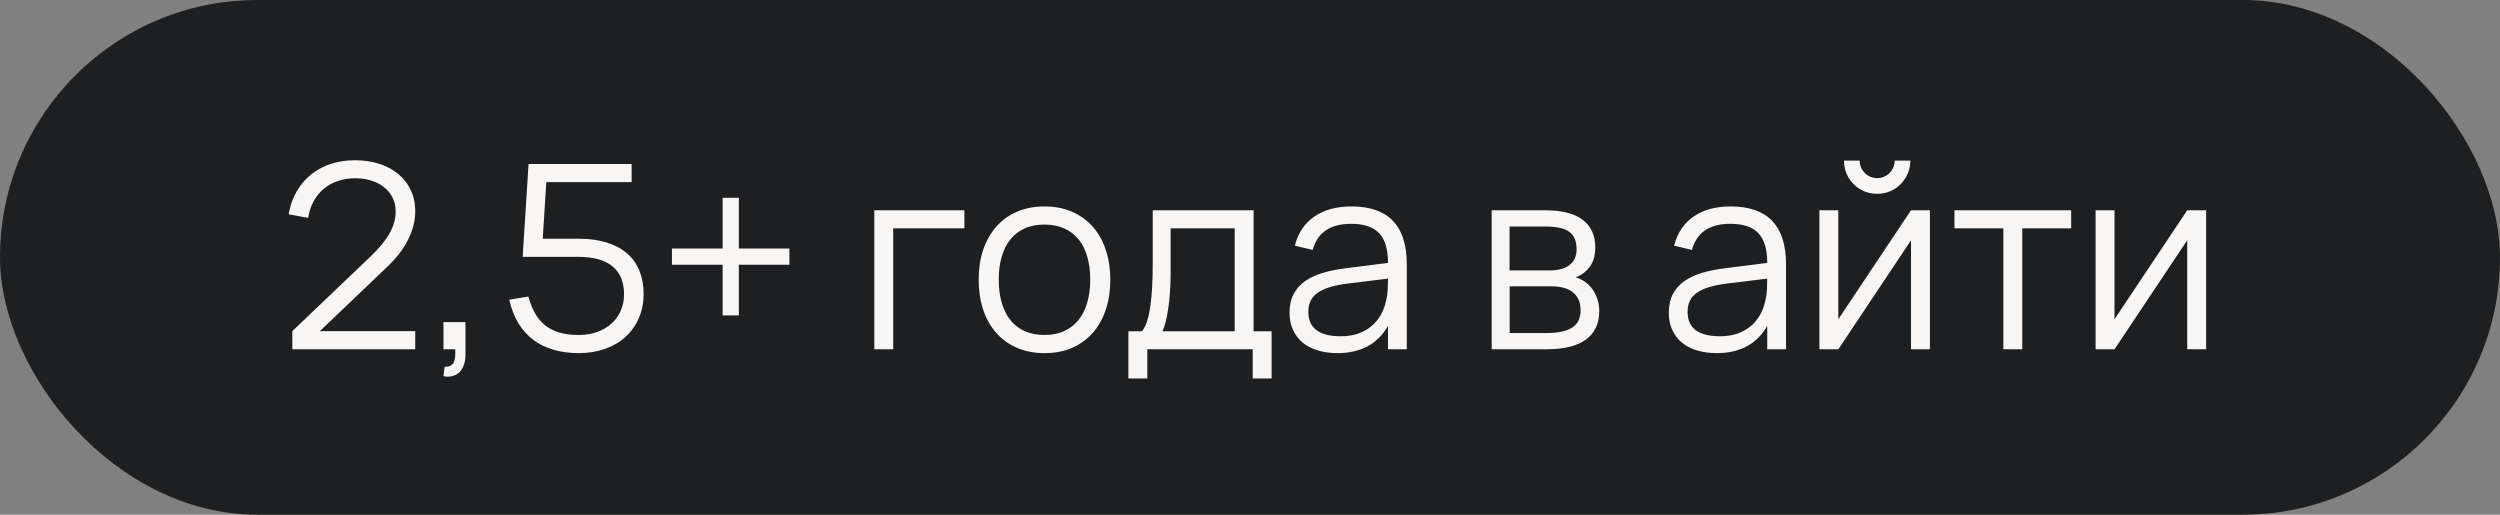 <?xml version="1.0" encoding="UTF-8"?> <svg xmlns="http://www.w3.org/2000/svg" width="136" height="28" viewBox="0 0 136 28" fill="none"><rect x="0" y="0" width="136" height="28" fill="#808080" stroke="none"/><rect width="136" height="28" rx="14" fill="#1E1F20"></rect><path d="M15.903 18.013L20.18 13.932C20.642 13.489 20.98 13.073 21.195 12.686C21.414 12.299 21.524 11.907 21.524 11.51C21.524 11.23 21.468 10.978 21.356 10.754C21.244 10.53 21.09 10.341 20.894 10.187C20.698 10.028 20.465 9.907 20.194 9.823C19.928 9.739 19.636 9.697 19.319 9.697C18.978 9.697 18.661 9.748 18.367 9.851C18.078 9.949 17.821 10.094 17.597 10.285C17.378 10.472 17.196 10.698 17.051 10.964C16.911 11.225 16.815 11.522 16.764 11.853L15.7 11.657C15.779 11.204 15.922 10.796 16.127 10.432C16.337 10.068 16.596 9.76 16.904 9.508C17.217 9.251 17.576 9.055 17.982 8.92C18.393 8.785 18.836 8.717 19.312 8.717C19.783 8.717 20.217 8.78 20.614 8.906C21.015 9.032 21.363 9.216 21.657 9.459C21.951 9.697 22.18 9.991 22.343 10.341C22.511 10.686 22.593 11.083 22.588 11.531C22.588 11.806 22.548 12.077 22.469 12.343C22.394 12.609 22.292 12.866 22.161 13.113C22.03 13.36 21.876 13.598 21.699 13.827C21.522 14.051 21.328 14.263 21.118 14.464L17.401 18.013H22.588V19H15.903V18.013ZM24.188 19.952C24.207 19.952 24.226 19.952 24.244 19.952C24.37 19.952 24.473 19.922 24.552 19.861C24.636 19.805 24.692 19.723 24.72 19.616C24.753 19.513 24.769 19.387 24.769 19.238C24.769 19.219 24.769 19.198 24.769 19.175C24.765 19.142 24.762 19.112 24.762 19.084C24.762 19.056 24.762 19.028 24.762 19H24.125V17.523H25.322V19.28C25.322 19.565 25.273 19.803 25.175 19.994C25.077 20.19 24.953 20.321 24.804 20.386C24.655 20.456 24.512 20.491 24.377 20.491C24.298 20.491 24.214 20.482 24.125 20.463L24.188 19.952ZM35.012 15.99C35.012 16.471 34.926 16.909 34.753 17.306C34.58 17.703 34.338 18.043 34.025 18.328C33.717 18.608 33.346 18.825 32.912 18.979C32.478 19.133 32.002 19.21 31.484 19.21C30.989 19.21 30.534 19.149 30.119 19.028C29.708 18.911 29.342 18.734 29.02 18.496C28.698 18.253 28.425 17.95 28.201 17.586C27.982 17.222 27.816 16.795 27.704 16.305L28.74 16.13C28.838 16.48 28.962 16.788 29.111 17.054C29.26 17.315 29.445 17.532 29.664 17.705C29.888 17.878 30.149 18.008 30.448 18.097C30.751 18.181 31.101 18.223 31.498 18.223C31.867 18.223 32.2 18.167 32.499 18.055C32.802 17.943 33.061 17.789 33.276 17.593C33.491 17.397 33.656 17.164 33.773 16.893C33.89 16.622 33.948 16.331 33.948 16.018C33.948 15.341 33.74 14.833 33.325 14.492C32.91 14.147 32.296 13.974 31.484 13.974H28.432L28.754 8.92H34.361V9.907H29.72L29.524 12.987H31.498C32.058 12.987 32.555 13.055 32.989 13.19C33.428 13.321 33.796 13.514 34.095 13.771C34.394 14.023 34.62 14.336 34.774 14.709C34.933 15.082 35.012 15.509 35.012 15.99ZM39.311 17.159V14.401H36.553V13.519H39.311V10.761H40.193V13.519H42.944V14.401H40.193V17.159H39.311ZM47.562 19V11.44H52.462V12.42H48.591V19H47.562ZM56.817 19.21C56.257 19.21 55.755 19.112 55.312 18.916C54.868 18.72 54.493 18.447 54.185 18.097C53.877 17.742 53.641 17.32 53.478 16.83C53.319 16.34 53.24 15.801 53.24 15.213C53.24 14.62 53.321 14.079 53.485 13.589C53.653 13.099 53.891 12.679 54.199 12.329C54.507 11.979 54.882 11.708 55.326 11.517C55.769 11.326 56.266 11.23 56.817 11.23C57.381 11.23 57.885 11.328 58.329 11.524C58.772 11.72 59.148 11.993 59.456 12.343C59.764 12.693 59.997 13.113 60.156 13.603C60.319 14.088 60.401 14.625 60.401 15.213C60.401 15.806 60.319 16.349 60.156 16.844C59.992 17.334 59.757 17.754 59.449 18.104C59.141 18.454 58.765 18.727 58.322 18.923C57.878 19.114 57.377 19.21 56.817 19.21ZM56.817 18.223C57.232 18.223 57.594 18.151 57.902 18.006C58.214 17.861 58.473 17.658 58.679 17.397C58.889 17.136 59.045 16.821 59.148 16.452C59.255 16.079 59.309 15.666 59.309 15.213C59.309 14.751 59.255 14.336 59.148 13.967C59.045 13.598 58.889 13.286 58.679 13.029C58.469 12.768 58.207 12.567 57.895 12.427C57.587 12.287 57.227 12.217 56.817 12.217C56.401 12.217 56.037 12.289 55.725 12.434C55.417 12.574 55.158 12.777 54.948 13.043C54.742 13.304 54.588 13.619 54.486 13.988C54.383 14.357 54.332 14.765 54.332 15.213C54.332 15.675 54.385 16.093 54.493 16.466C54.6 16.835 54.756 17.15 54.962 17.411C55.172 17.672 55.431 17.873 55.739 18.013C56.051 18.153 56.411 18.223 56.817 18.223ZM61.385 18.02H62.12C62.236 17.88 62.332 17.691 62.407 17.453C62.481 17.215 62.54 16.937 62.582 16.62C62.629 16.303 62.661 15.95 62.68 15.563C62.699 15.176 62.708 14.765 62.708 14.331V11.44H68.196V18.02H69.176V20.589H68.147V19H62.414V20.589H61.385V18.02ZM67.167 18.02V12.42H63.681V14.905C63.681 15.246 63.669 15.575 63.646 15.892C63.627 16.205 63.597 16.496 63.555 16.767C63.517 17.033 63.471 17.273 63.415 17.488C63.364 17.703 63.303 17.88 63.233 18.02H67.167ZM73.519 11.23C75.525 11.23 76.529 12.278 76.529 14.373V19H75.507V17.726C75.236 18.211 74.87 18.58 74.408 18.832C73.946 19.084 73.397 19.21 72.763 19.21C72.357 19.21 71.993 19.159 71.671 19.056C71.349 18.958 71.076 18.816 70.852 18.629C70.628 18.438 70.455 18.207 70.334 17.936C70.213 17.665 70.152 17.36 70.152 17.019C70.152 16.622 70.224 16.284 70.369 16.004C70.518 15.719 70.726 15.484 70.992 15.297C71.263 15.106 71.587 14.954 71.965 14.842C72.347 14.73 72.77 14.646 73.232 14.59L75.507 14.303C75.507 13.561 75.346 13.022 75.024 12.686C74.702 12.345 74.195 12.175 73.505 12.175C72.366 12.175 71.668 12.649 71.412 13.596L70.439 13.365C70.616 12.674 70.969 12.147 71.496 11.783C72.028 11.414 72.702 11.23 73.519 11.23ZM73.33 15.423C72.947 15.47 72.618 15.535 72.343 15.619C72.072 15.703 71.848 15.808 71.671 15.934C71.498 16.055 71.372 16.202 71.293 16.375C71.213 16.543 71.174 16.739 71.174 16.963C71.174 17.85 71.764 18.293 72.945 18.293C73.272 18.293 73.573 18.249 73.848 18.16C74.123 18.067 74.366 17.936 74.576 17.768C74.79 17.595 74.968 17.388 75.108 17.145C75.248 16.902 75.348 16.632 75.409 16.333C75.456 16.142 75.484 15.941 75.493 15.731C75.502 15.516 75.507 15.325 75.507 15.157L73.33 15.423ZM84.143 19H81.147V11.44H84.066C84.957 11.44 85.632 11.61 86.089 11.951C86.551 12.292 86.782 12.798 86.782 13.47C86.782 13.895 86.684 14.24 86.488 14.506C86.292 14.772 86.035 14.966 85.718 15.087C85.895 15.138 86.061 15.218 86.215 15.325C86.374 15.432 86.509 15.565 86.621 15.724C86.737 15.883 86.829 16.062 86.894 16.263C86.964 16.464 86.999 16.681 86.999 16.914C86.999 17.6 86.756 18.12 86.271 18.475C85.79 18.825 85.081 19 84.143 19ZM84.052 12.322H82.12V14.709H84.332C84.546 14.709 84.74 14.686 84.913 14.639C85.09 14.592 85.242 14.522 85.368 14.429C85.494 14.336 85.592 14.217 85.662 14.072C85.732 13.927 85.767 13.757 85.767 13.561C85.767 13.342 85.734 13.155 85.669 13.001C85.608 12.842 85.51 12.714 85.375 12.616C85.24 12.513 85.062 12.439 84.843 12.392C84.624 12.345 84.36 12.322 84.052 12.322ZM84.122 18.118C84.747 18.118 85.214 18.02 85.522 17.824C85.83 17.628 85.984 17.311 85.984 16.872C85.984 16.634 85.942 16.433 85.858 16.27C85.778 16.107 85.669 15.974 85.529 15.871C85.389 15.768 85.223 15.694 85.032 15.647C84.841 15.6 84.635 15.577 84.416 15.577H82.127V18.118H84.122ZM94.15 11.23C96.156 11.23 97.16 12.278 97.16 14.373V19H96.138V17.726C95.867 18.211 95.501 18.58 95.039 18.832C94.577 19.084 94.028 19.21 93.394 19.21C92.988 19.21 92.624 19.159 92.302 19.056C91.98 18.958 91.707 18.816 91.483 18.629C91.259 18.438 91.086 18.207 90.965 17.936C90.843 17.665 90.783 17.36 90.783 17.019C90.783 16.622 90.855 16.284 91 16.004C91.149 15.719 91.357 15.484 91.623 15.297C91.893 15.106 92.218 14.954 92.596 14.842C92.978 14.73 93.401 14.646 93.863 14.59L96.138 14.303C96.138 13.561 95.977 13.022 95.655 12.686C95.333 12.345 94.826 12.175 94.136 12.175C92.997 12.175 92.299 12.649 92.043 13.596L91.07 13.365C91.247 12.674 91.599 12.147 92.127 11.783C92.659 11.414 93.333 11.23 94.15 11.23ZM93.961 15.423C93.578 15.47 93.249 15.535 92.974 15.619C92.703 15.703 92.479 15.808 92.302 15.934C92.129 16.055 92.003 16.202 91.924 16.375C91.844 16.543 91.805 16.739 91.805 16.963C91.805 17.85 92.395 18.293 93.576 18.293C93.902 18.293 94.203 18.249 94.479 18.16C94.754 18.067 94.997 17.936 95.207 17.768C95.421 17.595 95.599 17.388 95.739 17.145C95.879 16.902 95.979 16.632 96.04 16.333C96.086 16.142 96.114 15.941 96.124 15.731C96.133 15.516 96.138 15.325 96.138 15.157L93.961 15.423ZM102.118 10.544C101.791 10.544 101.488 10.465 101.208 10.306C100.933 10.143 100.713 9.923 100.55 9.648C100.391 9.368 100.312 9.065 100.312 8.738H101.166C101.166 8.911 101.208 9.069 101.292 9.214C101.381 9.359 101.497 9.475 101.642 9.564C101.787 9.648 101.945 9.69 102.118 9.69C102.291 9.69 102.449 9.648 102.594 9.564C102.743 9.475 102.86 9.359 102.944 9.214C103.028 9.069 103.07 8.911 103.07 8.738H103.924C103.924 9.065 103.842 9.368 103.679 9.648C103.52 9.923 103.301 10.143 103.021 10.306C102.746 10.465 102.445 10.544 102.118 10.544ZM104.988 11.44V19H103.959V13.071L100.004 19H98.975V11.44H100.004V17.369L103.959 11.44H104.988ZM108.983 19V12.42H106.323V11.44H112.672V12.42H110.012V19H108.983ZM120.013 11.44V19H118.984V13.071L115.029 19H114V11.44H115.029V17.369L118.984 11.44H120.013Z" fill="#F8F6F5"></path></svg> 
